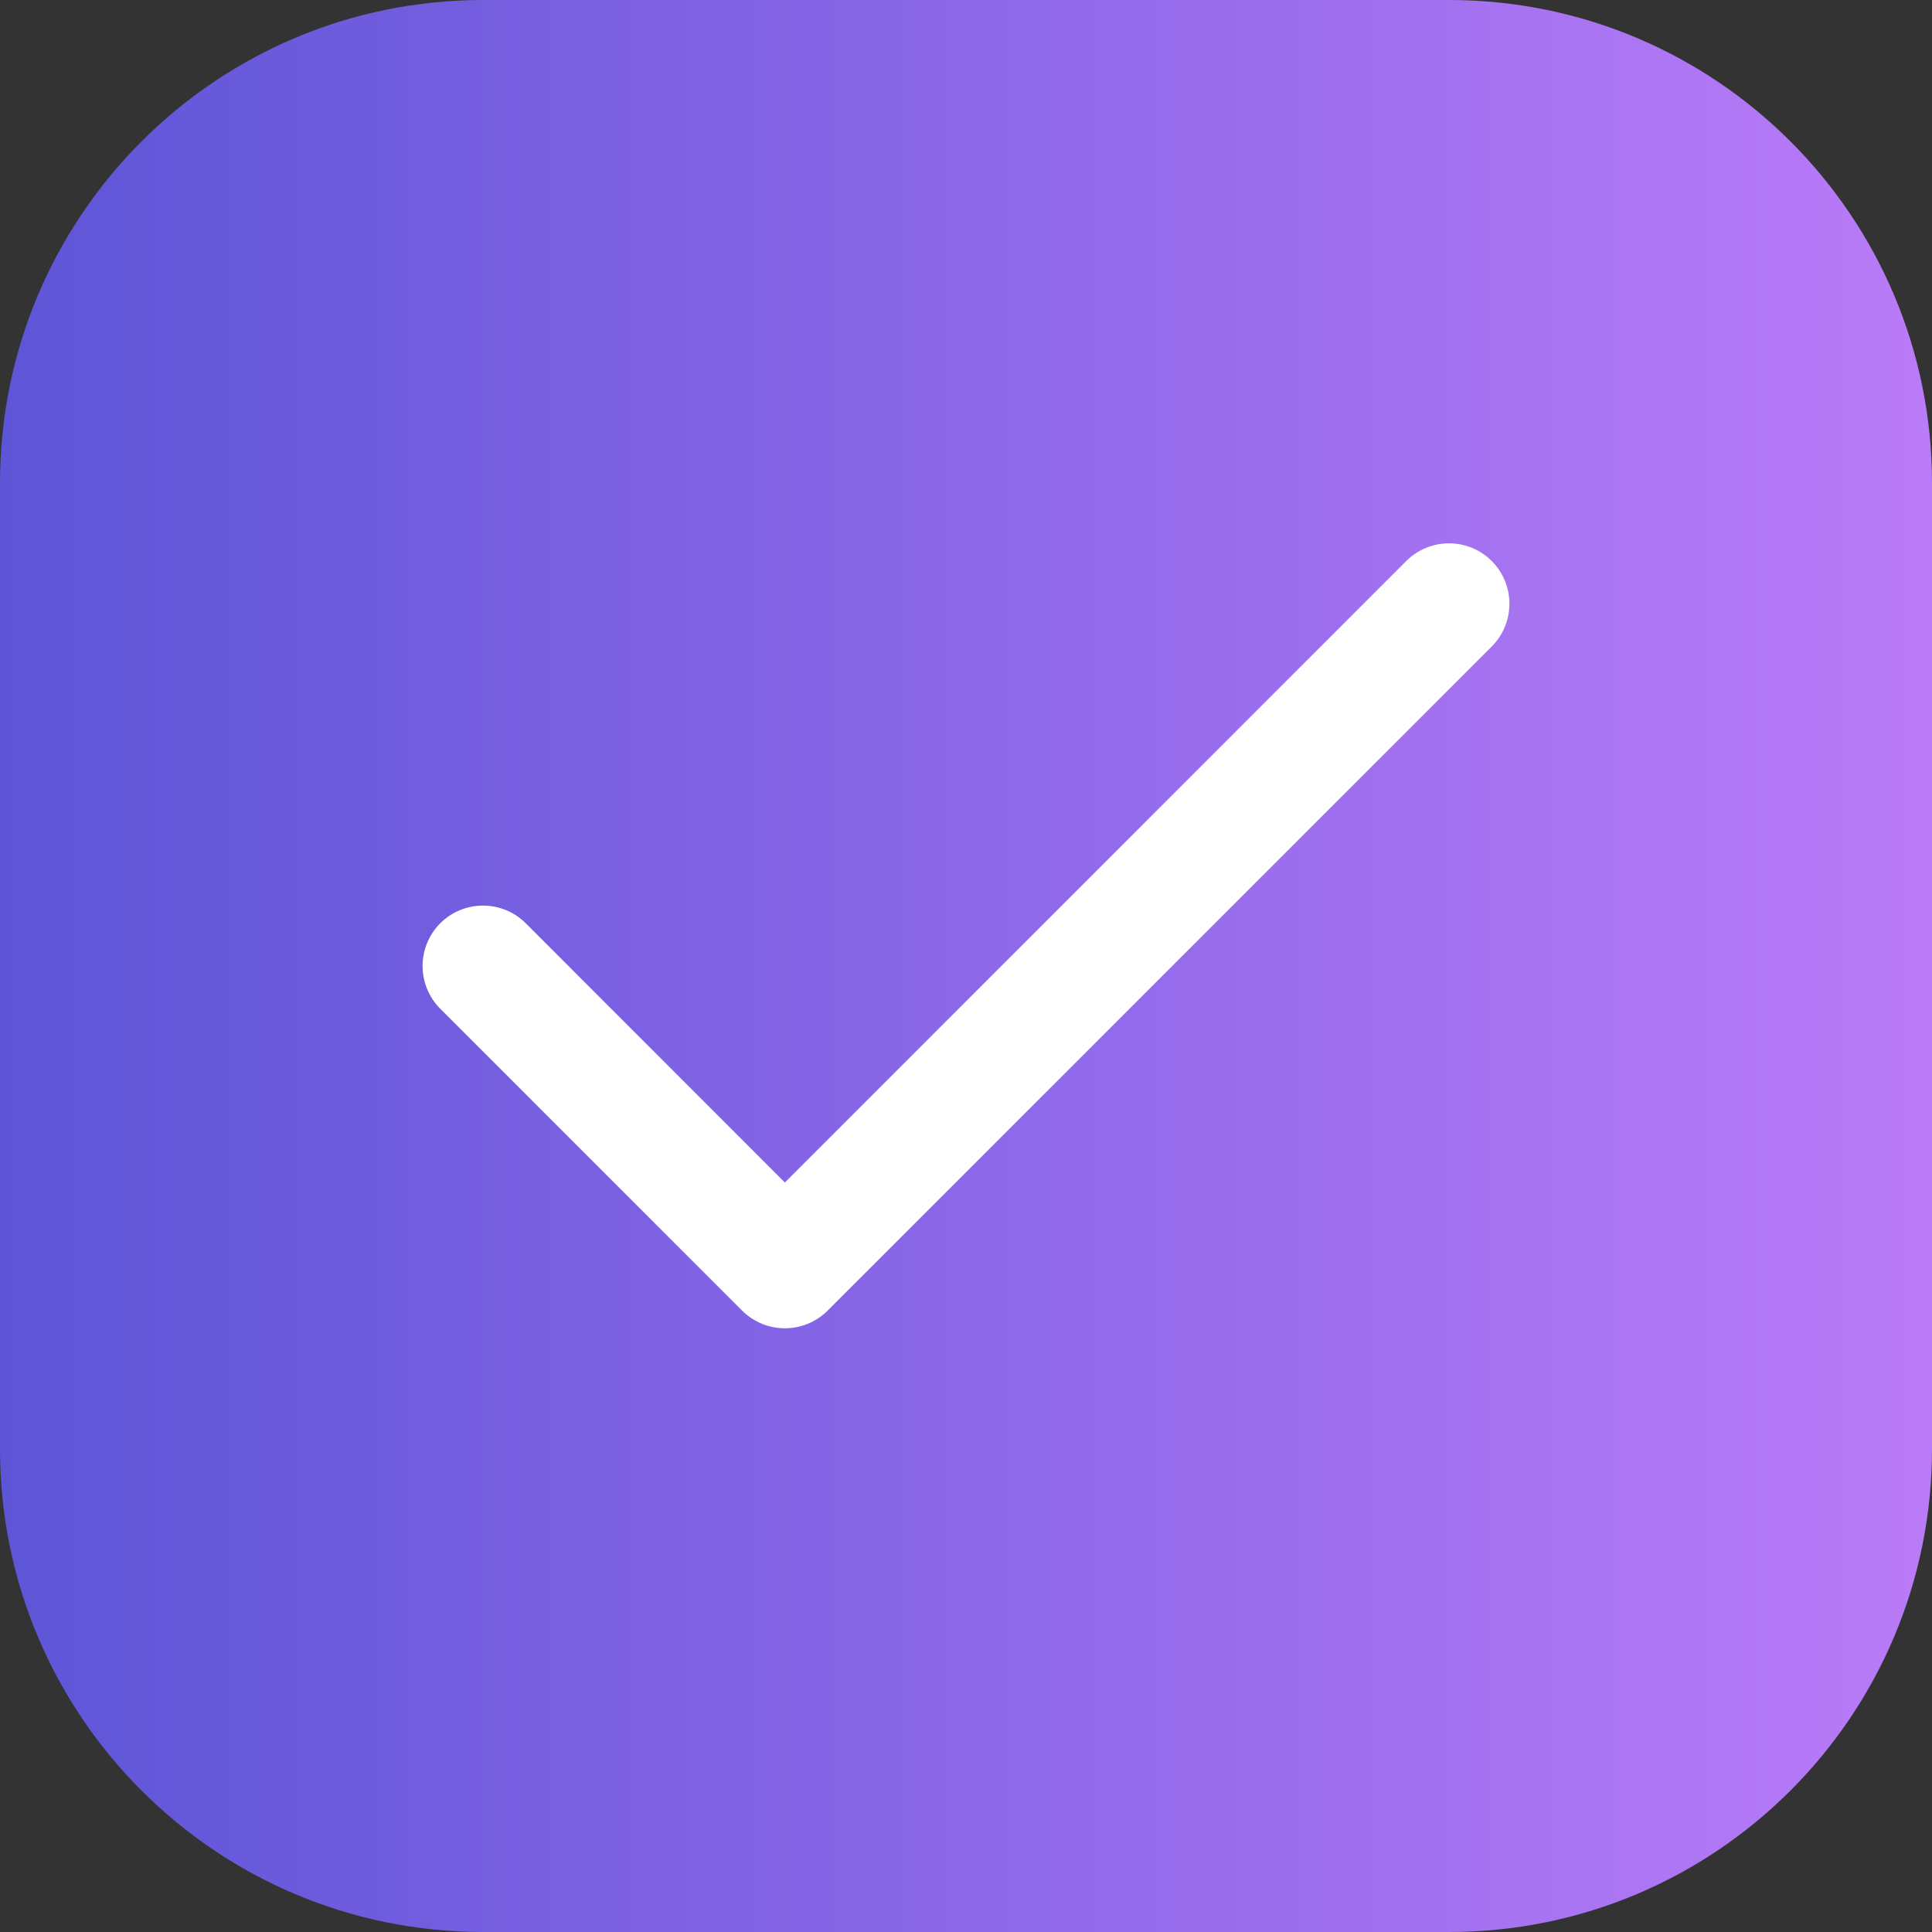 <svg width="16" height="16" viewBox="0 0 16 16" fill="none" xmlns="http://www.w3.org/2000/svg">
<rect x="0" y="0" width="16" height="16" fill="#333333" stroke="none"/>
<g clip-path="url(#clip0_3023_24)">
<path d="M12 0H4C1.791 0 0 1.791 0 4V12C0 14.209 1.791 16 4 16H12C14.209 16 16 14.209 16 12V4C16 1.791 14.209 0 12 0Z" fill="url(#paint0_linear_3023_24)"/>
<path fill-rule="evenodd" clip-rule="evenodd" d="M12.354 4.646C12.549 4.842 12.549 5.158 12.354 5.354L6.854 10.854C6.658 11.049 6.342 11.049 6.146 10.854L3.646 8.354C3.451 8.158 3.451 7.842 3.646 7.646C3.842 7.451 4.158 7.451 4.354 7.646L6.5 9.793L11.646 4.646C11.842 4.451 12.158 4.451 12.354 4.646Z" fill="white"/>
</g>
<defs>
<linearGradient id="paint0_linear_3023_24" x1="0" y1="8" x2="16" y2="8" gradientUnits="userSpaceOnUse">
<stop stop-color="#5D55D7"/>
<stop offset="1" stop-color="#BA7BF8"/>
</linearGradient>
<clipPath id="clip0_3023_24">
<rect width="16" height="16" fill="white"/>
</clipPath>
</defs>
</svg>
